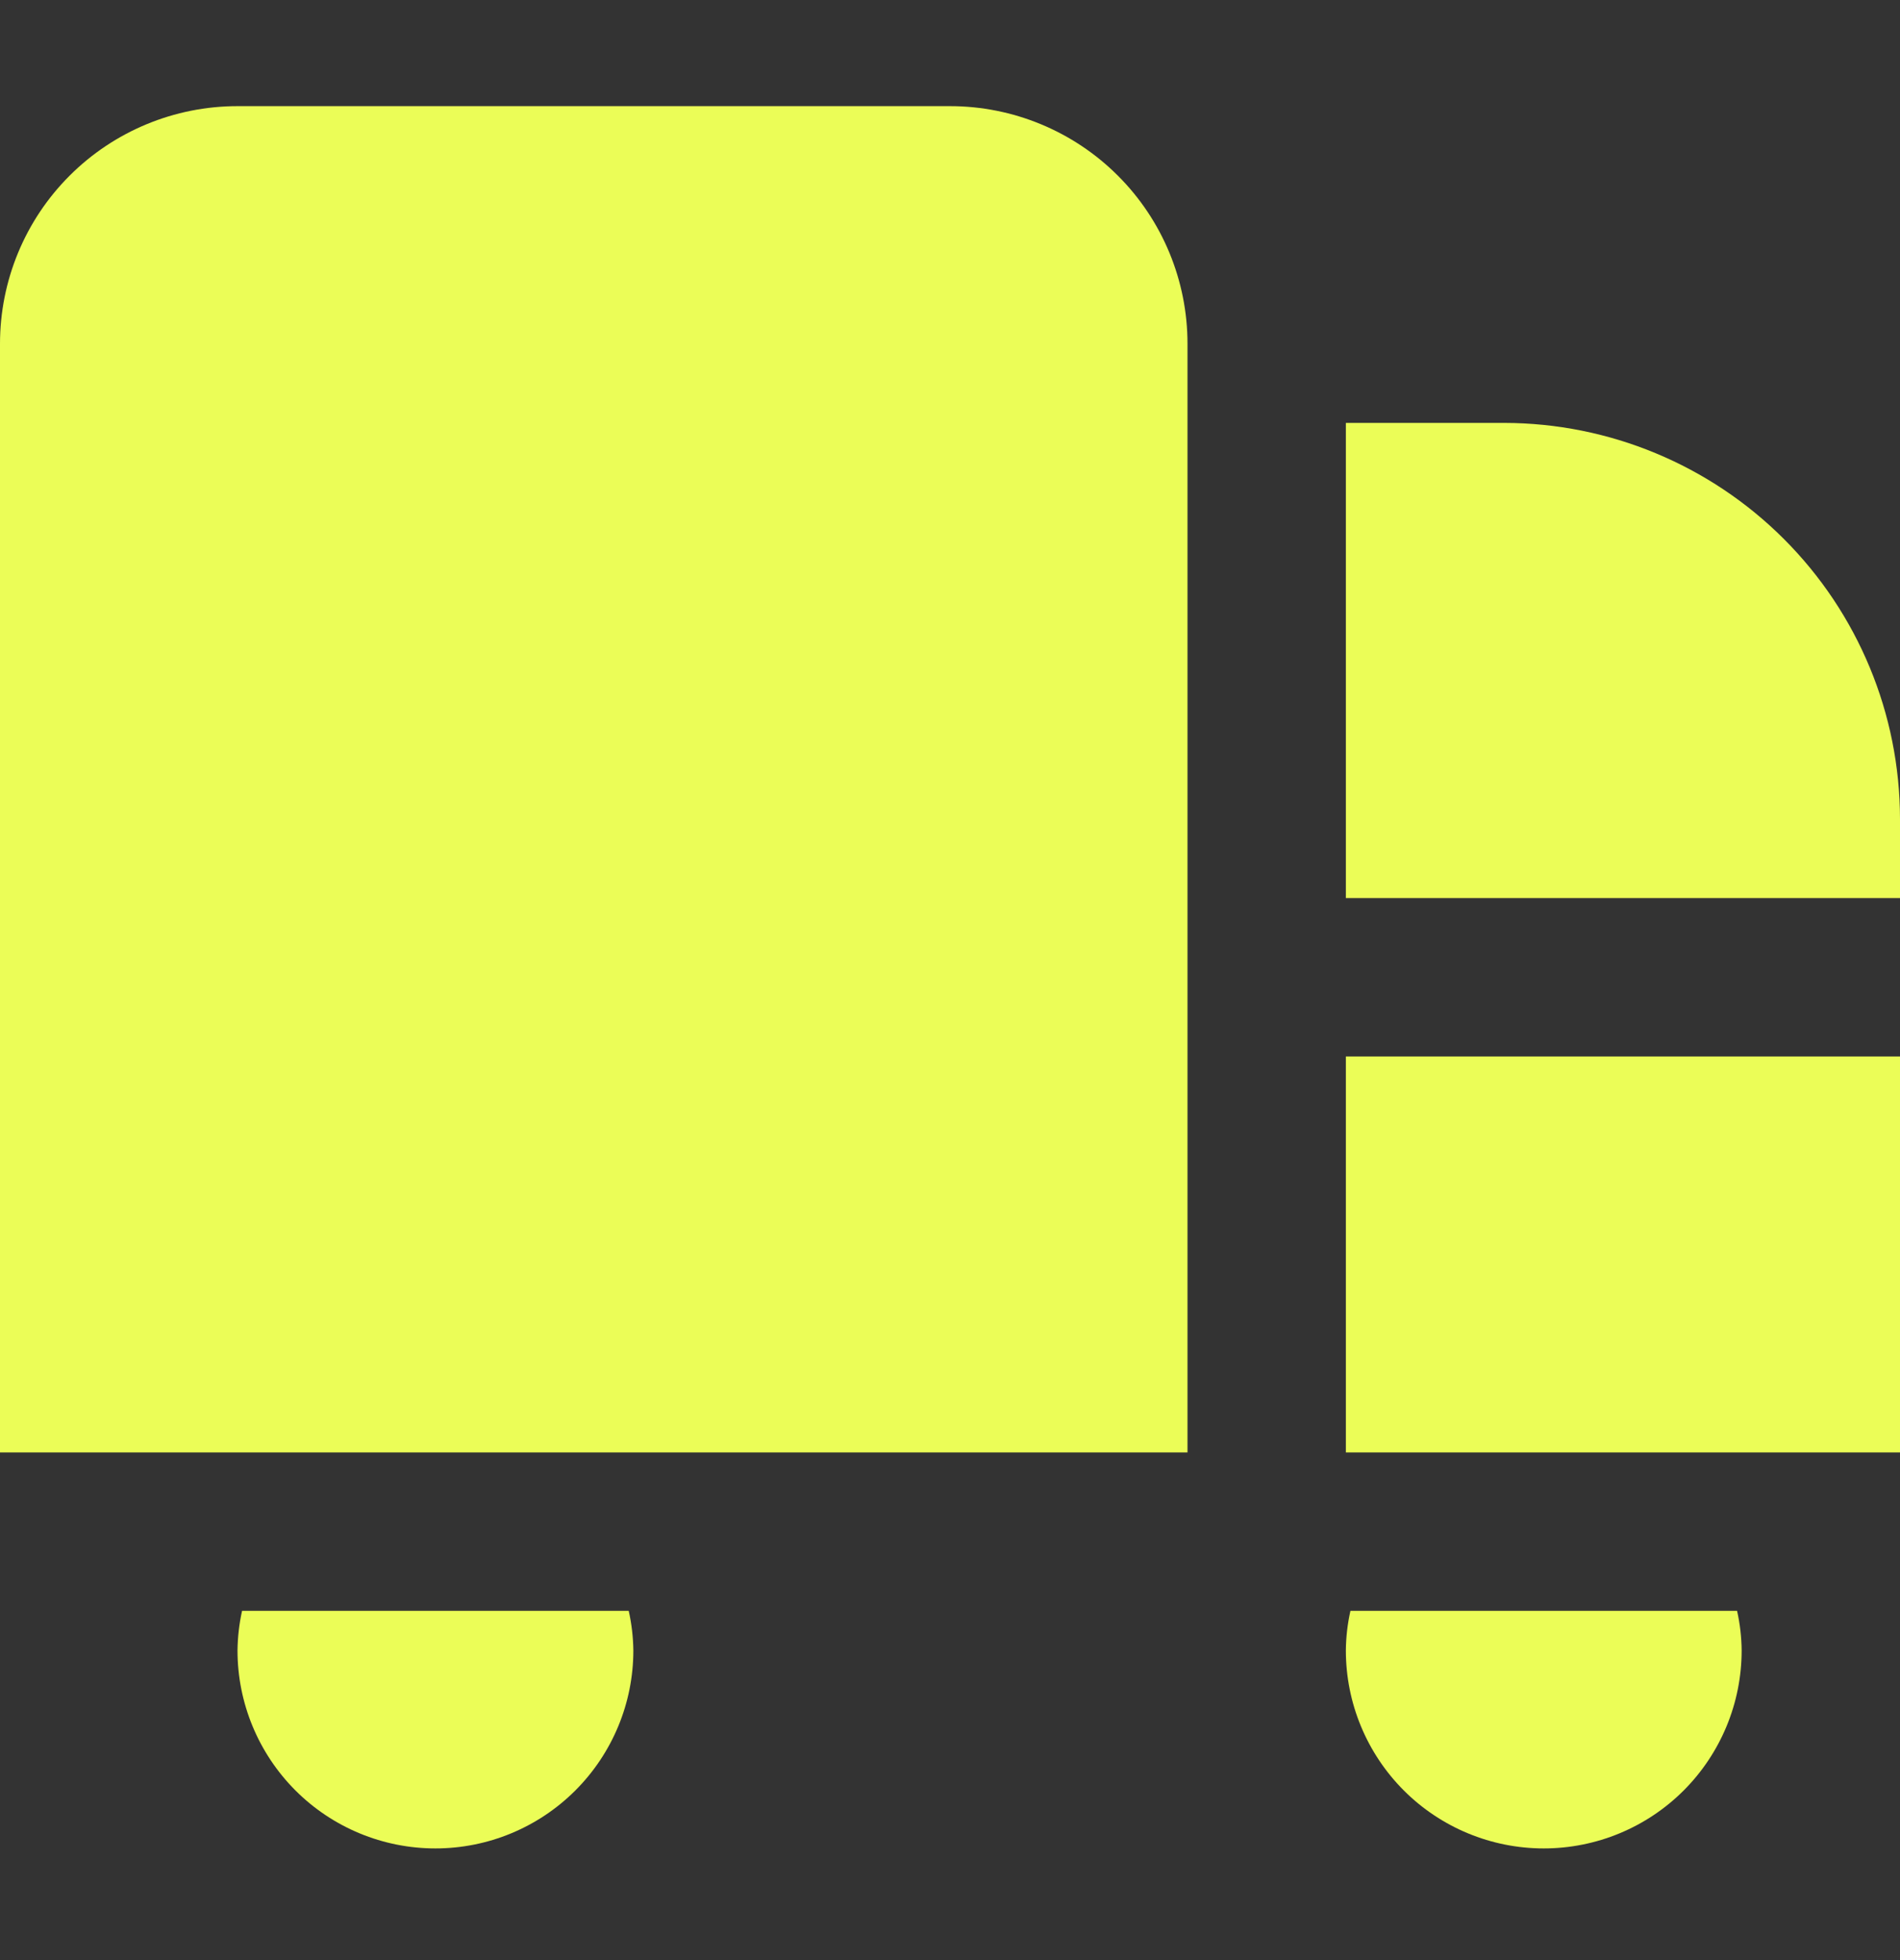 <svg width="32" height="33" viewBox="0 0 32 33" fill="none" xmlns="http://www.w3.org/2000/svg">
<rect x="0" y="0" width="32" height="33" fill="#333333" stroke="none"/>
<g clip-path="url(#clip0_23_230)">
<path d="M20 24.453H0V5.787C0 4.726 0.421 3.708 1.172 2.958C1.922 2.208 2.939 1.787 4 1.787H16C17.061 1.787 18.078 2.208 18.828 2.958C19.579 3.708 20 4.726 20 5.787V24.453ZM22.667 24.453H32V17.787H22.667V24.453ZM25.333 7.12H22.667V15.12H32V13.787C31.998 12.019 31.295 10.325 30.045 9.075C28.795 7.825 27.101 7.122 25.333 7.12ZM4.077 27.12C4.028 27.339 4.003 27.562 4 27.787C4 28.671 4.351 29.518 4.976 30.144C5.601 30.769 6.449 31.12 7.333 31.12C8.217 31.12 9.065 30.769 9.69 30.144C10.316 29.518 10.667 28.671 10.667 27.787C10.664 27.562 10.638 27.339 10.589 27.12H4.077ZM22.744 27.12C22.695 27.339 22.669 27.562 22.667 27.787C22.667 28.671 23.018 29.518 23.643 30.144C24.268 30.769 25.116 31.12 26 31.12C26.884 31.12 27.732 30.769 28.357 30.144C28.982 29.518 29.333 28.671 29.333 27.787C29.331 27.562 29.305 27.339 29.256 27.12H22.744Z" fill="#EBFD57"/>
</g>
<defs>
<clipPath id="clip0_23_230">
<rect width="32" height="32" fill="white" transform="translate(0 0.453)"/>
</clipPath>
</defs>
</svg>
